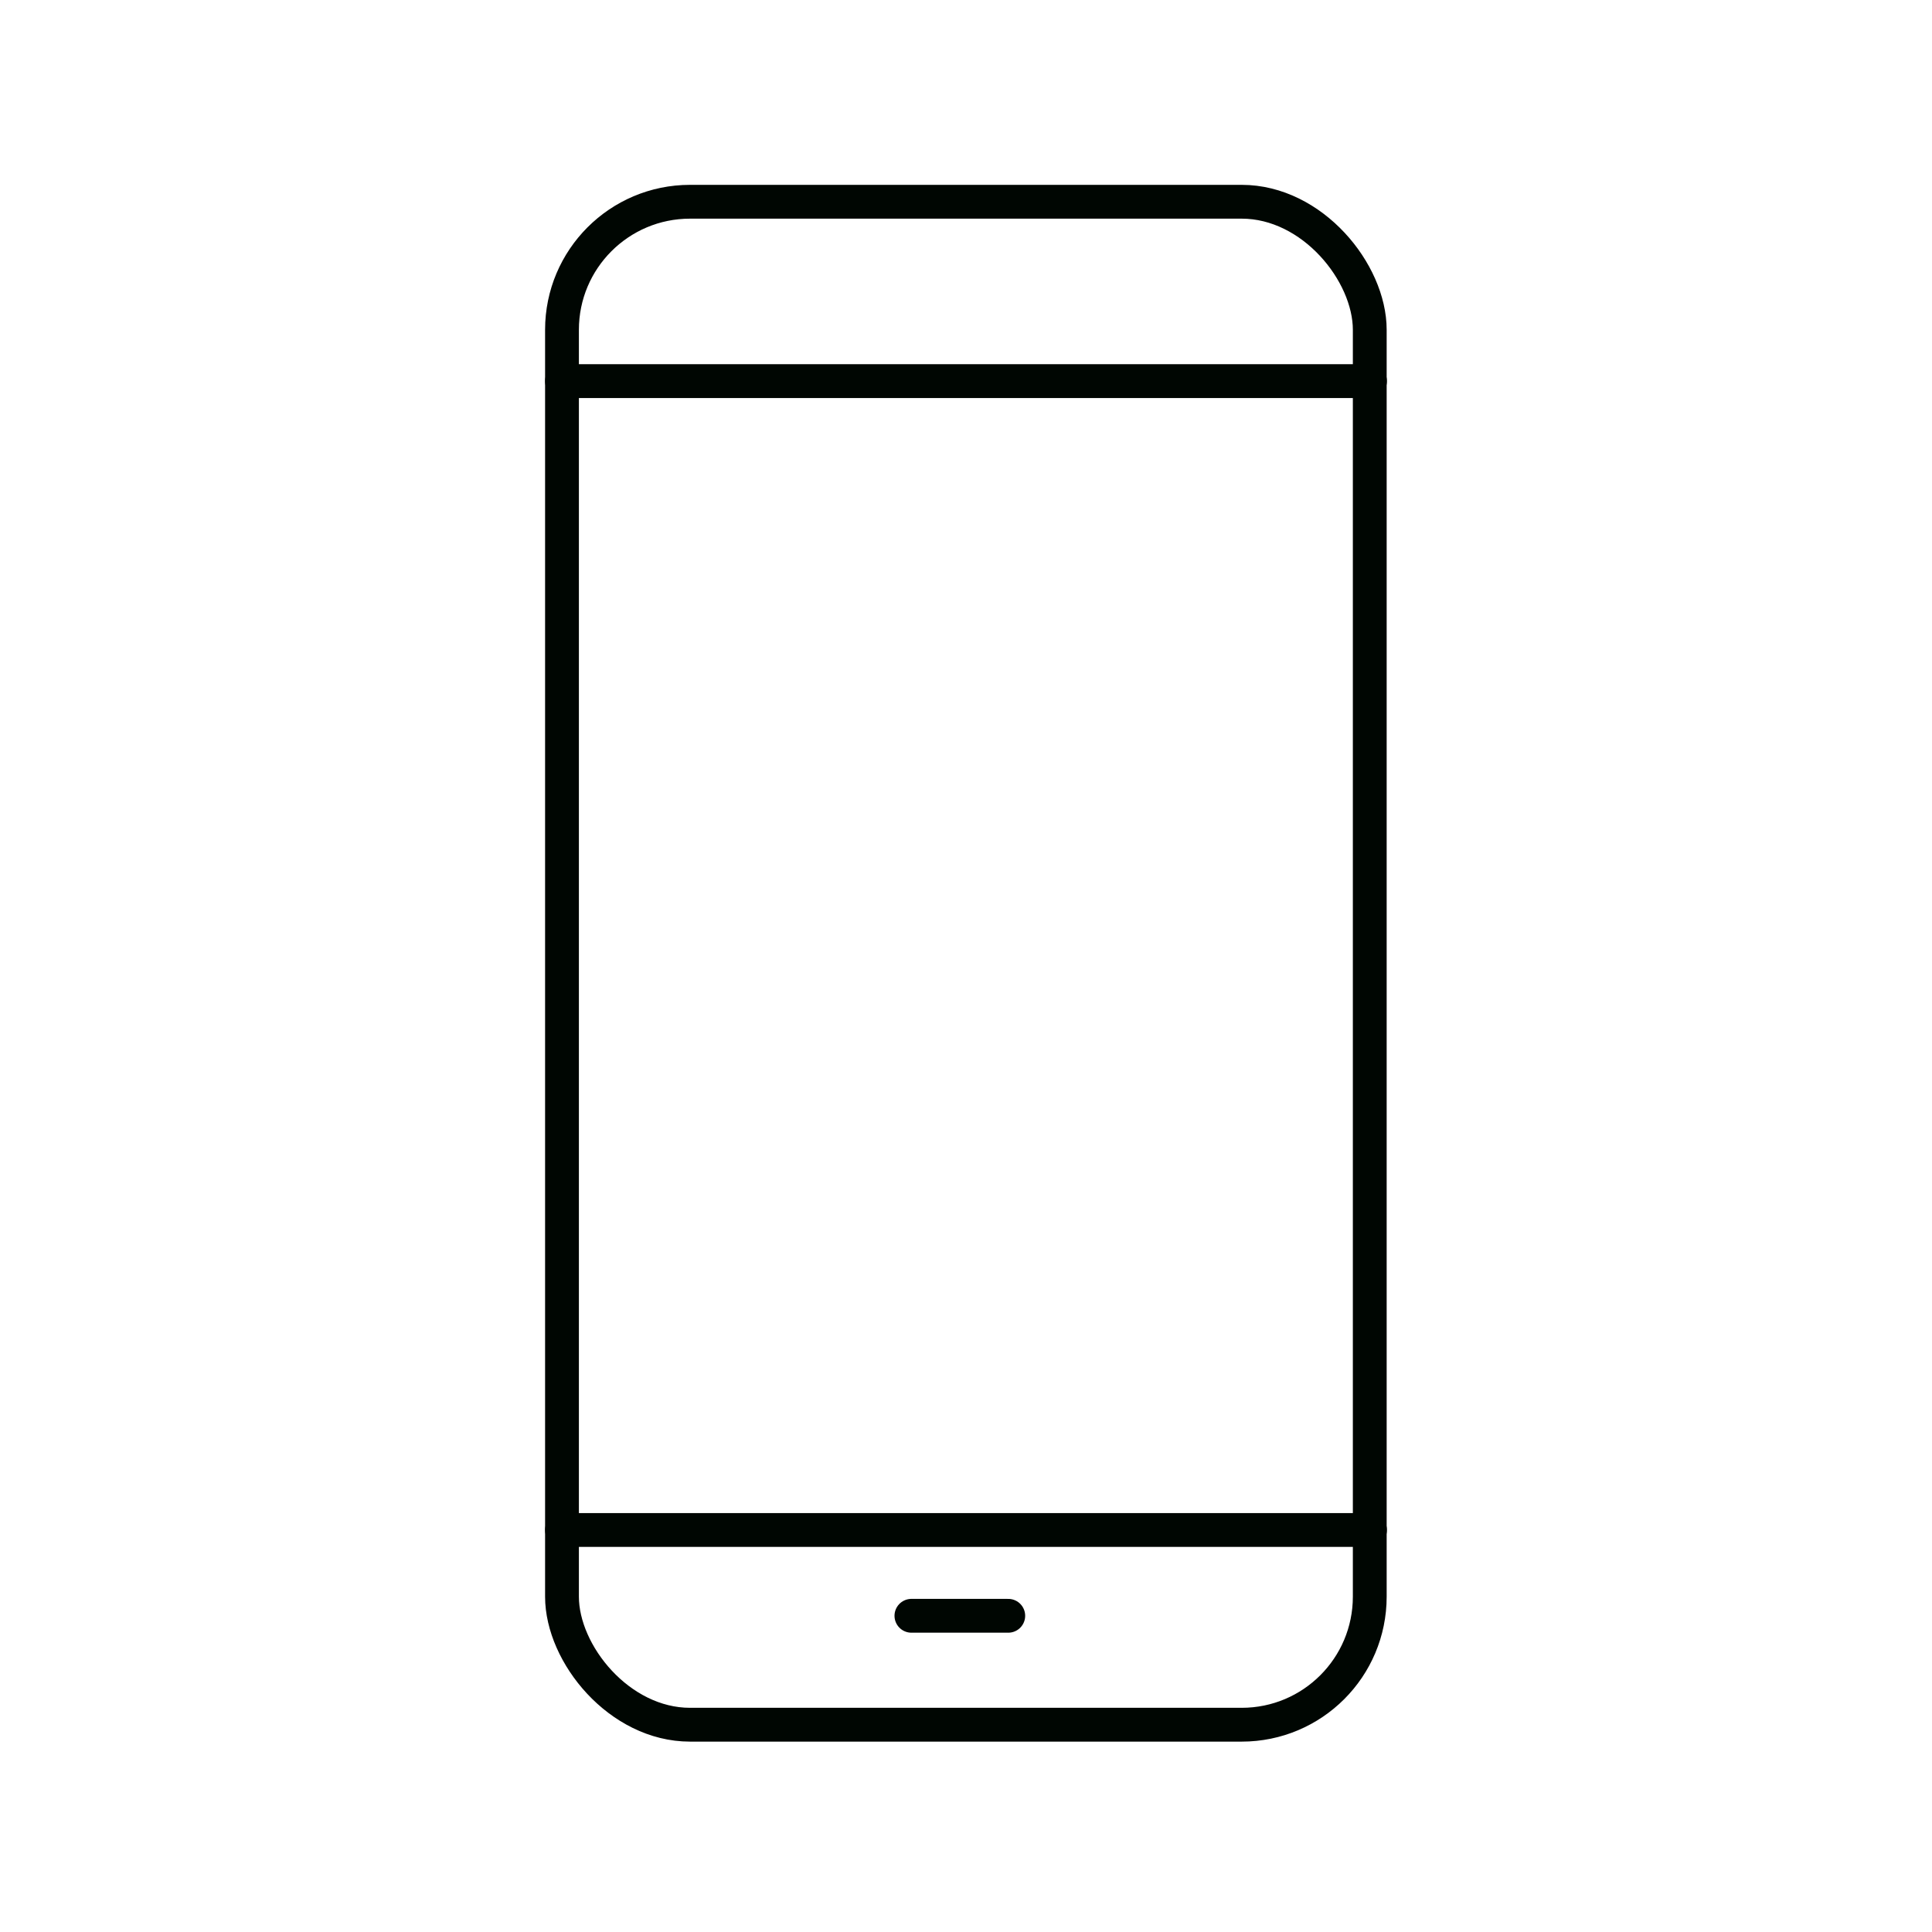 <svg width="64px" height="64px" viewBox="-6.4 -6.4 76.80 76.80" xmlns="http://www.w3.org/2000/svg" fill="#000602" stroke="#000602"><g id="SVGRepo_bgCarrier" stroke-width="0"></g><g id="SVGRepo_tracerCarrier" stroke-linecap="round" stroke-linejoin="round"></g><g id="SVGRepo_iconCarrier"> <defs> <style>.cls-1{fill:none;stroke:#000602;stroke-linecap:round;stroke-linejoin:round;stroke-width:1.344;}</style> </defs> <title></title> <g data-name="Layer 36" id="Layer_36"> <rect class="cls-1" height="60.54" rx="5.09" ry="5.09" width="32.11" x="15.94" y="1.62"></rect> <line class="cls-1" x1="15.94" x2="48.06" y1="8.75" y2="8.75"></line> <line class="cls-1" x1="15.94" x2="48.06" y1="54.42" y2="54.42"></line> <line class="cls-1" x1="29.83" x2="33.68" y1="57.83" y2="57.83"></line> </g> </g></svg>